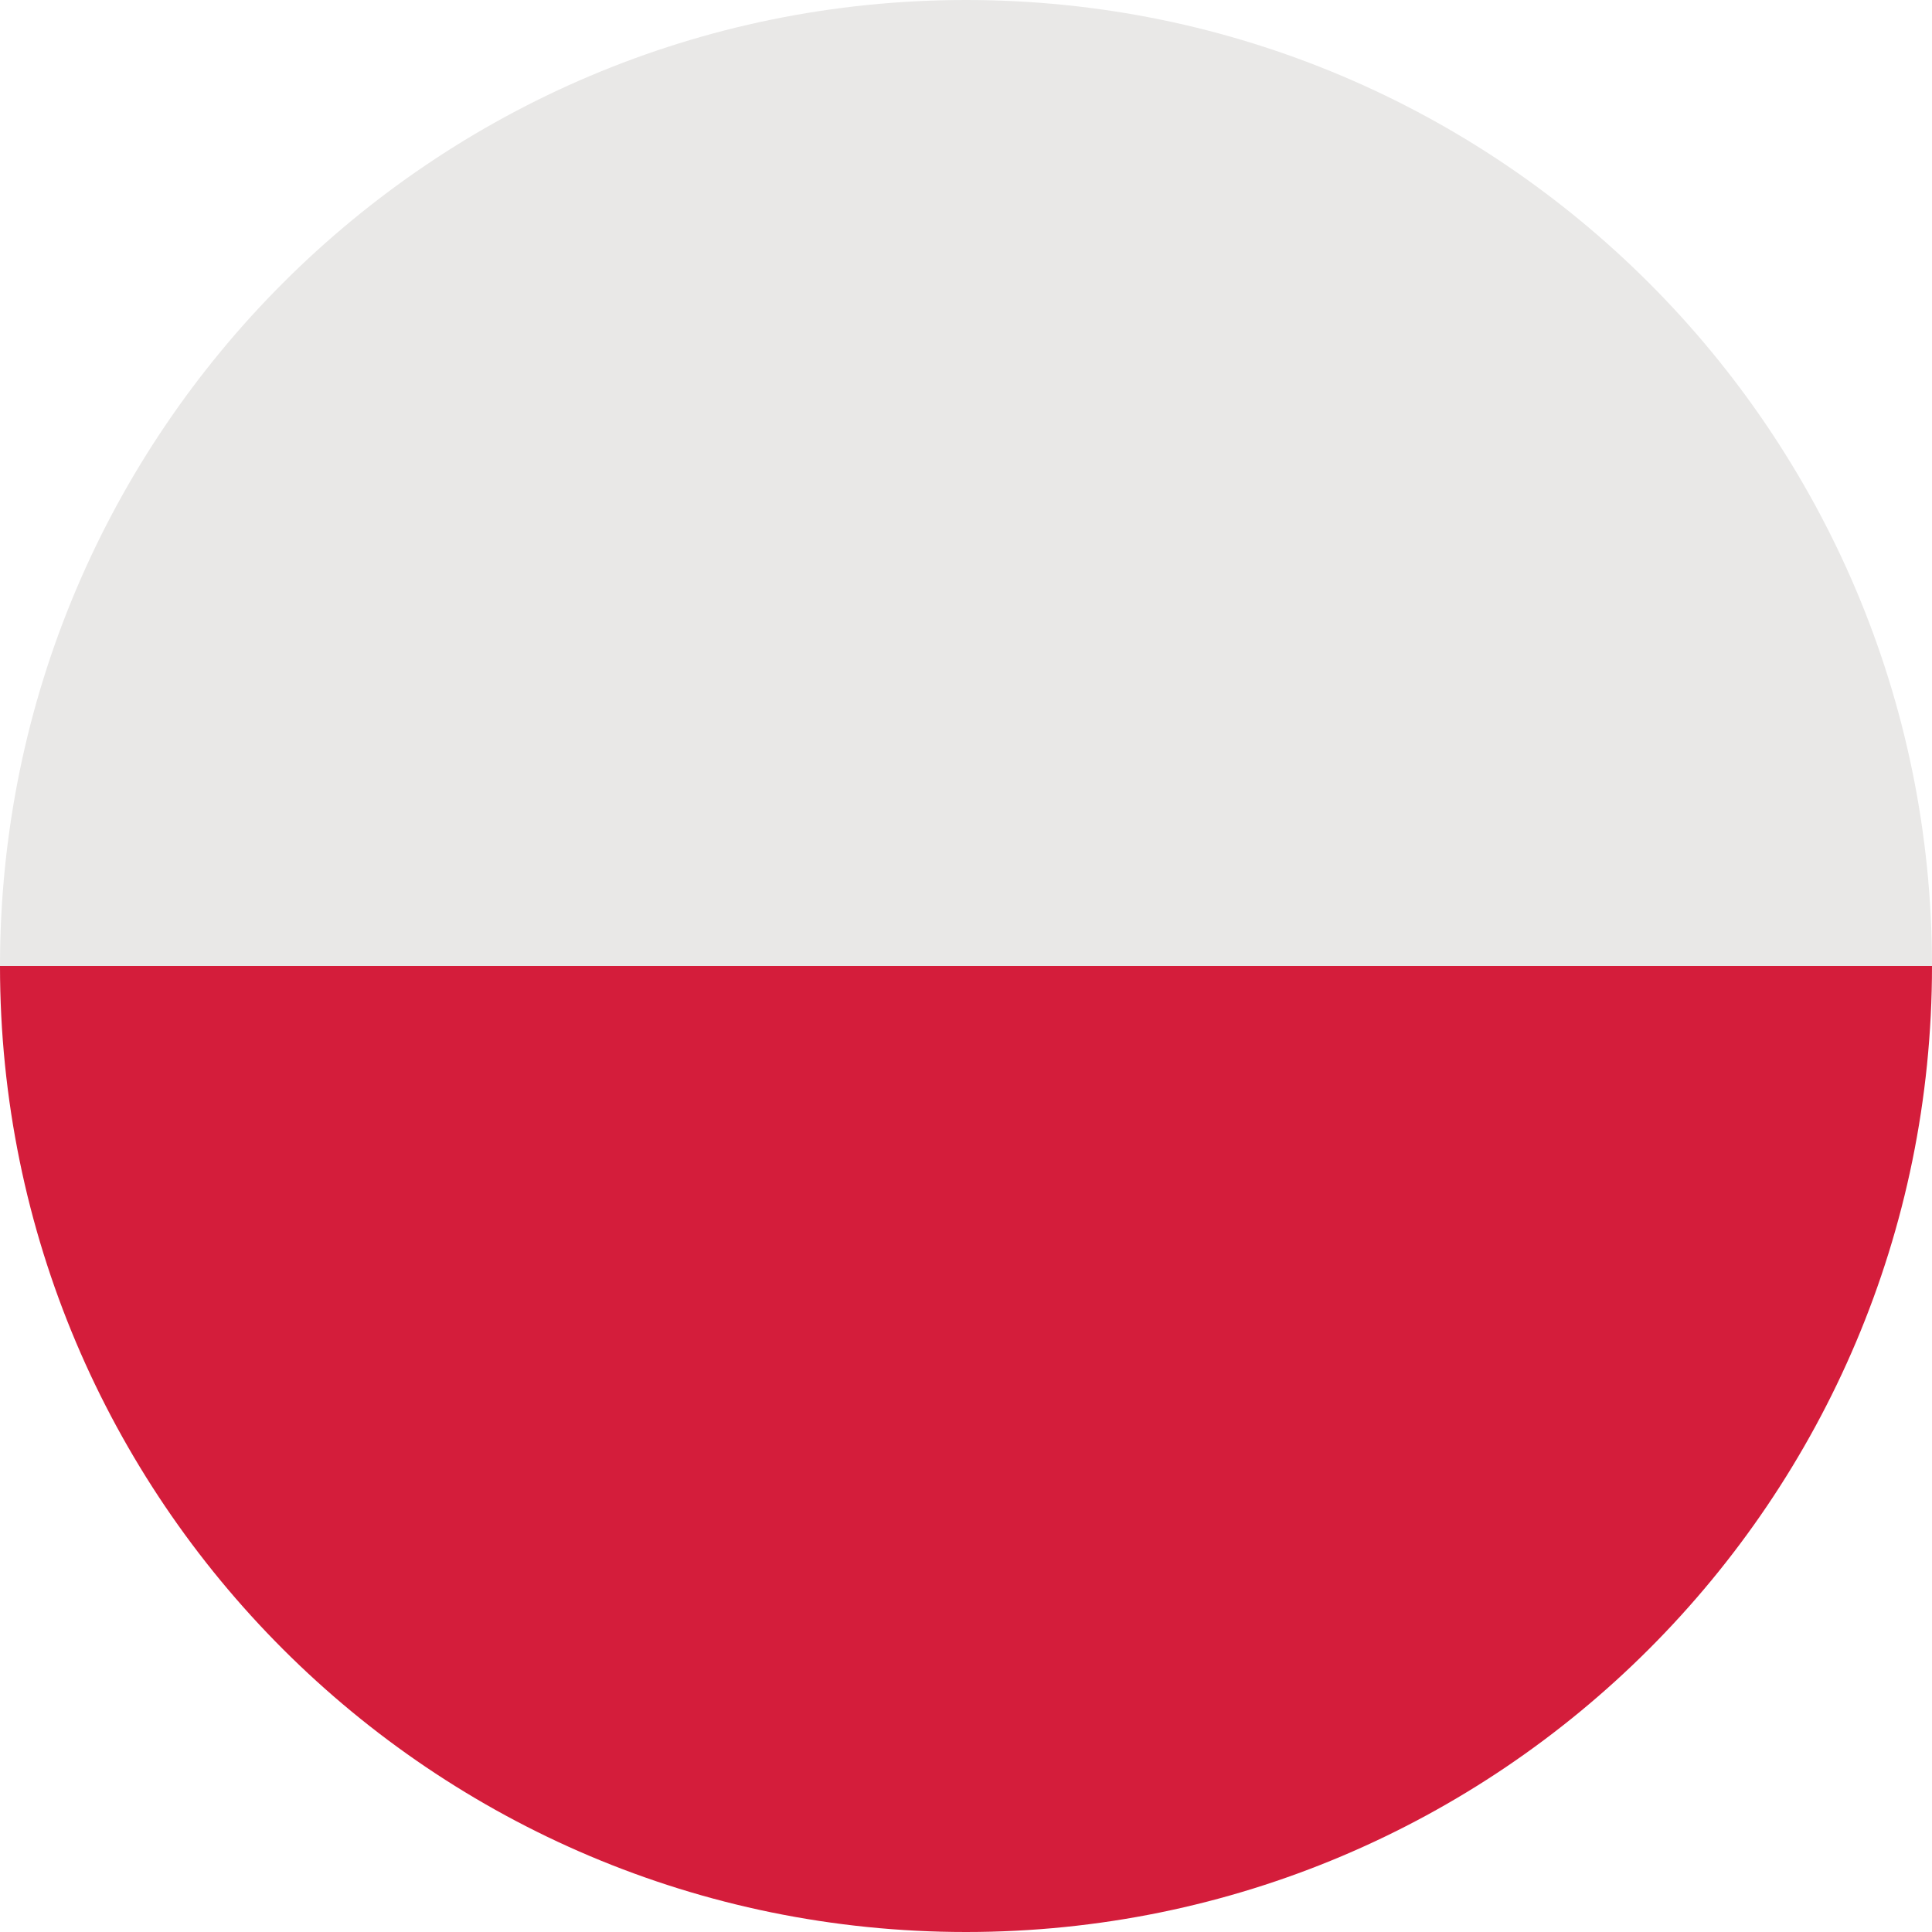 <?xml version="1.0" encoding="UTF-8"?> <svg xmlns="http://www.w3.org/2000/svg" width="48" height="48" viewBox="0 0 48 48" fill="none"><path d="M24 48C37.252 48 48 37.252 48 24H0C0 37.263 10.748 48 24 48Z" fill="#D41D3B"></path><path d="M24 0C10.748 0 0 10.748 0 24H48C48 10.748 37.252 0 24 0Z" fill="#E9E8E7"></path></svg> 